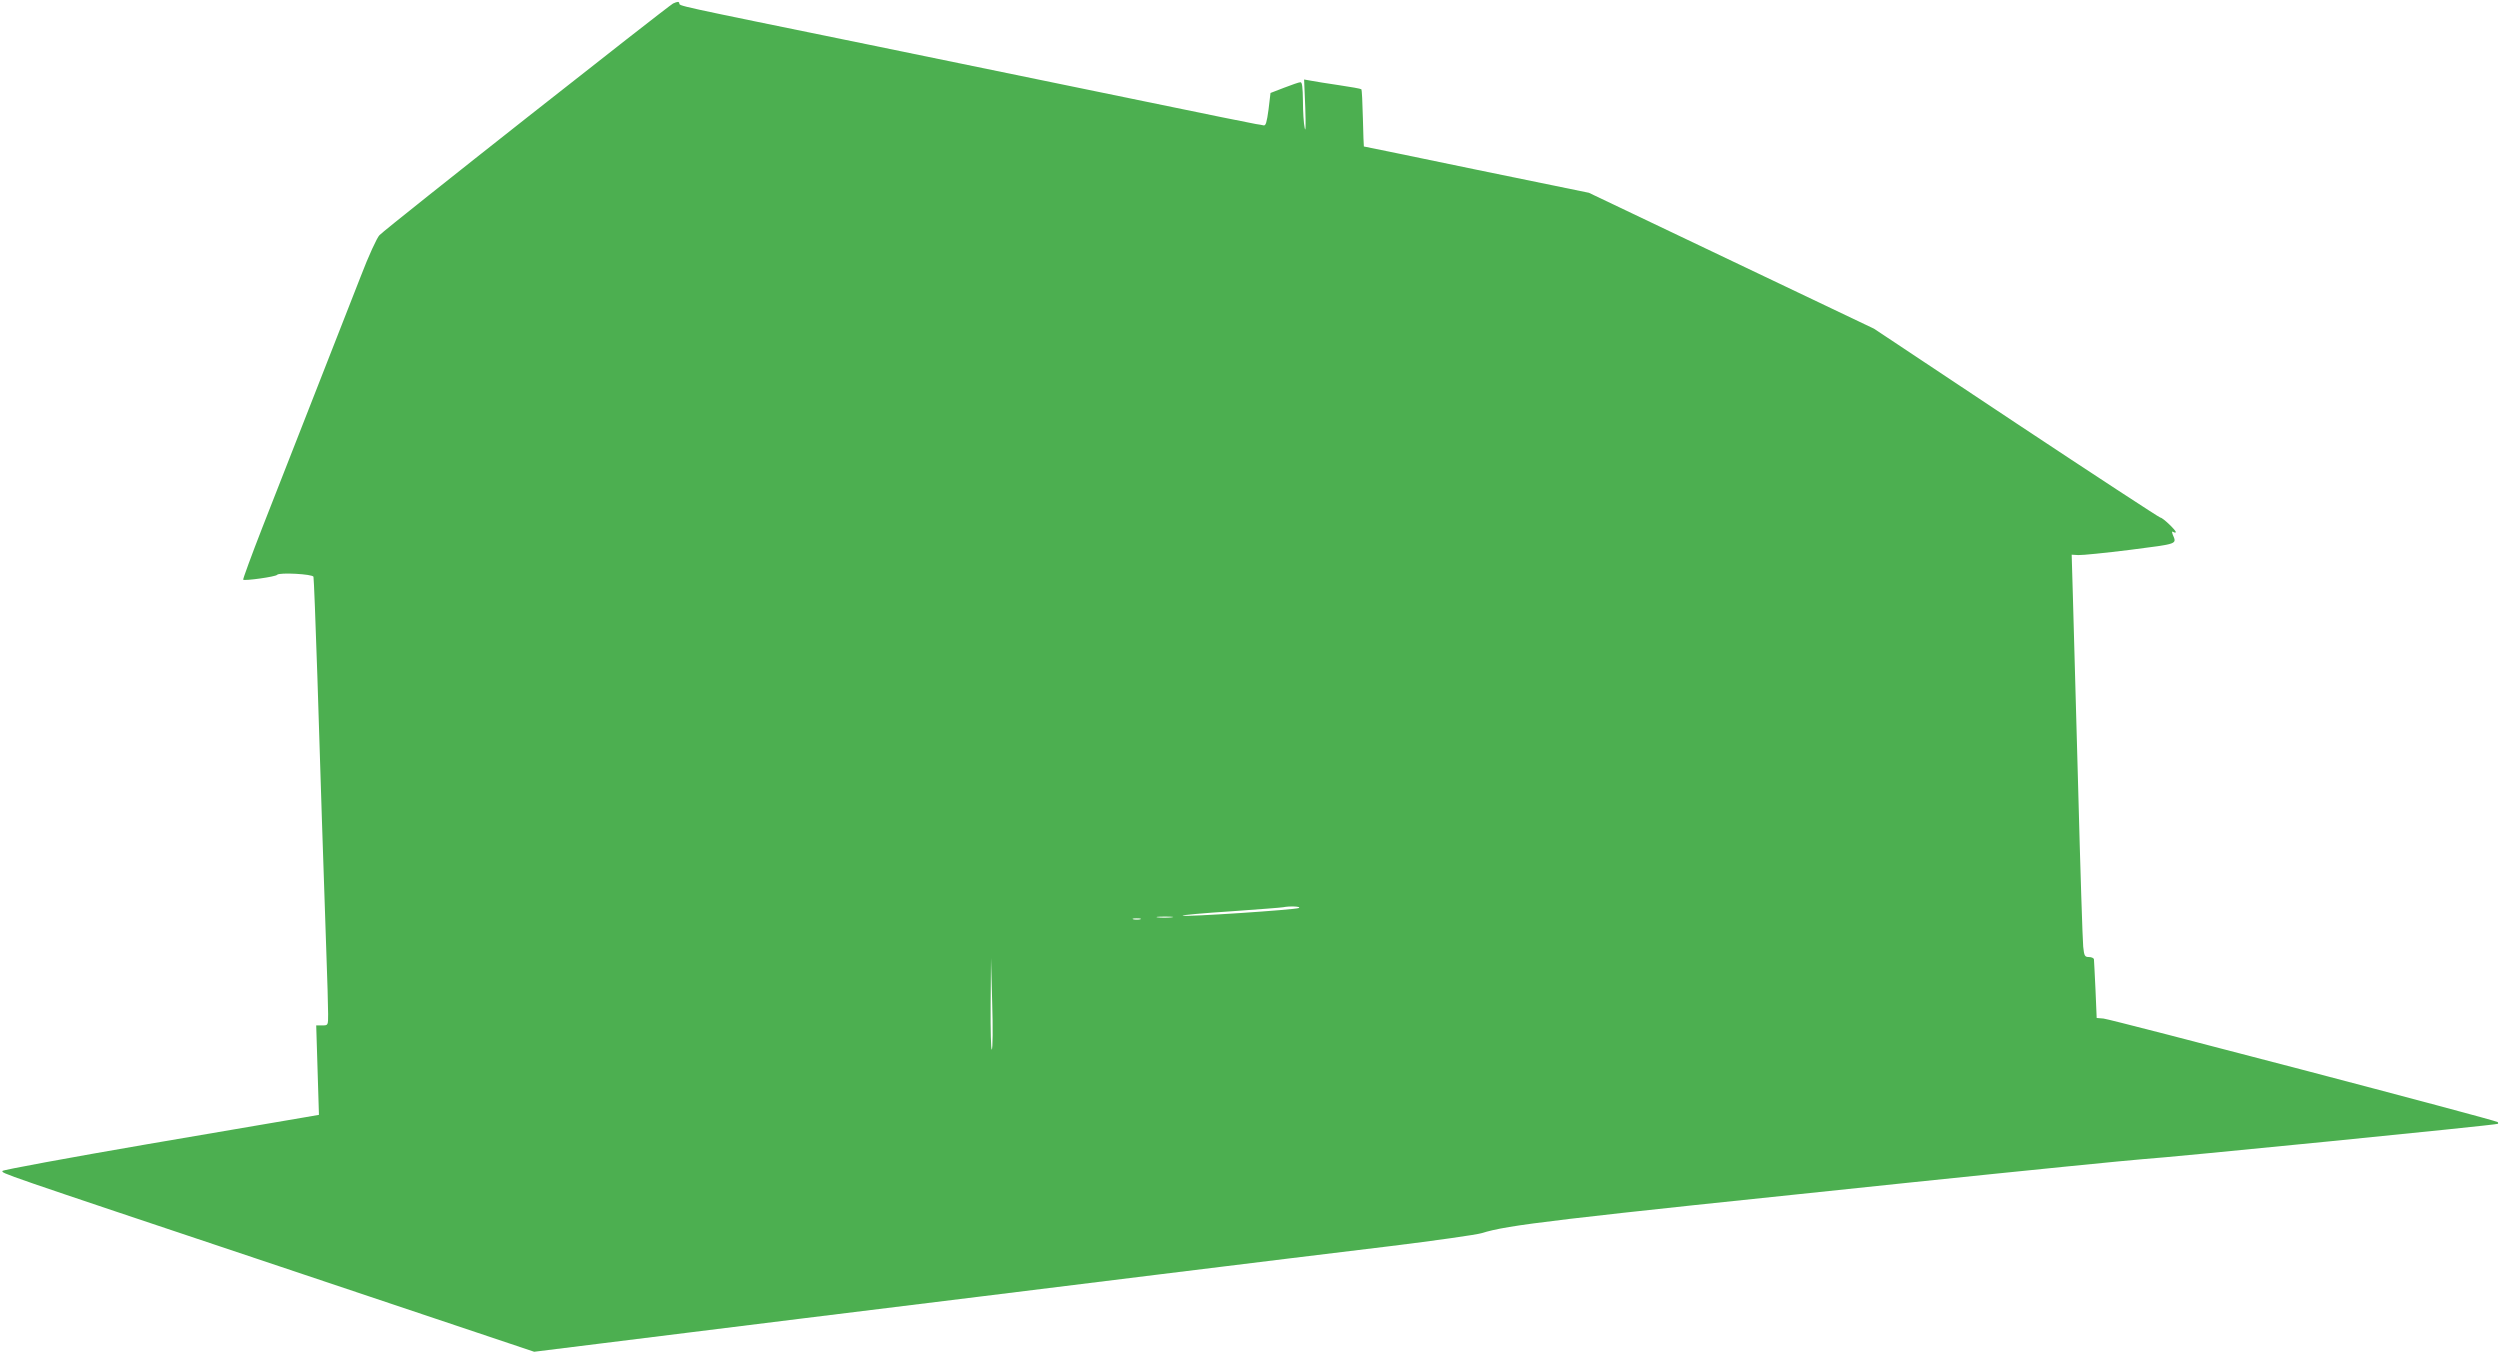 <?xml version="1.0" standalone="no"?>
<!DOCTYPE svg PUBLIC "-//W3C//DTD SVG 20010904//EN"
 "http://www.w3.org/TR/2001/REC-SVG-20010904/DTD/svg10.dtd">
<svg version="1.0" xmlns="http://www.w3.org/2000/svg"
 width="1280pt" height="692pt" viewBox="0 0 1280 692"
 preserveAspectRatio="xMidYMid meet">
<g transform="translate(0,692) scale(0.1,-0.1)"
fill="#4caf50" stroke="none">
<path d="M3446 6902 c-27 -14 -1459 -1142 -1503 -1186 -12 -11 -56 -106 -96
-211 -41 -104 -148 -377 -237 -605 -89 -228 -209 -534 -266 -679 -57 -146
-101 -267 -99 -269 7 -7 167 15 174 25 9 13 182 4 186 -10 2 -7 11 -237 20
-512 17 -548 30 -948 45 -1385 6 -157 10 -311 10 -342 0 -58 0 -58 -30 -58
l-31 0 7 -229 7 -229 -69 -12 c-38 -6 -402 -69 -808 -138 -407 -70 -741 -132
-743 -137 -4 -13 -45 1 1422 -490 l1300 -436 330 41 c181 23 656 81 1055 131
399 49 797 98 885 109 88 11 507 63 930 115 424 52 957 118 1185 145 228 28
438 58 465 66 139 43 344 67 2180 258 605 63 1147 117 1205 121 132 8 1813
175 1819 181 2 2 2 6 -1 9 -9 10 -1981 527 -2018 530 l-35 3 -6 143 c-4 79 -7
150 -8 157 0 6 -12 12 -25 12 -22 0 -25 5 -30 53 -3 28 -15 399 -26 822 -12
424 -24 863 -27 978 l-6 207 34 -2 c19 -1 139 11 267 27 248 32 237 28 216 79
-5 14 -4 17 4 12 7 -4 12 -4 12 0 0 10 -67 74 -79 74 -5 0 -337 217 -738 483
l-728 484 -730 348 -730 348 -575 118 c-316 66 -576 119 -577 119 -1 0 -3 65
-5 144 -2 80 -5 147 -8 149 -3 3 -54 12 -115 21 -60 9 -125 19 -144 23 l-34 6
6 -144 c3 -92 2 -129 -3 -104 -5 22 -9 84 -9 138 -1 71 -4 97 -13 96 -7 0 -44
-13 -83 -28 l-70 -27 -10 -84 c-9 -66 -14 -84 -25 -82 -8 2 -26 5 -40 7 -14 2
-266 53 -560 114 -294 60 -931 191 -1415 291 -1031 211 -973 198 -977 214 -2
9 -10 8 -32 -2z m3204 -4631 c-17 -9 -588 -47 -595 -39 -3 3 108 13 247 22
139 10 260 19 268 21 34 7 95 4 80 -4z m-653 -48 c-20 -2 -52 -2 -70 0 -17 2
0 4 38 4 39 0 53 -2 32 -4z m-159 -10 c-10 -2 -26 -2 -35 0 -10 3 -2 5 17 5
19 0 27 -2 18 -5z m-760 -667 c-4 -6 -7 98 -6 230 l2 239 6 -230 c4 -126 3
-234 -2 -239z"/>
</g>
</svg>
